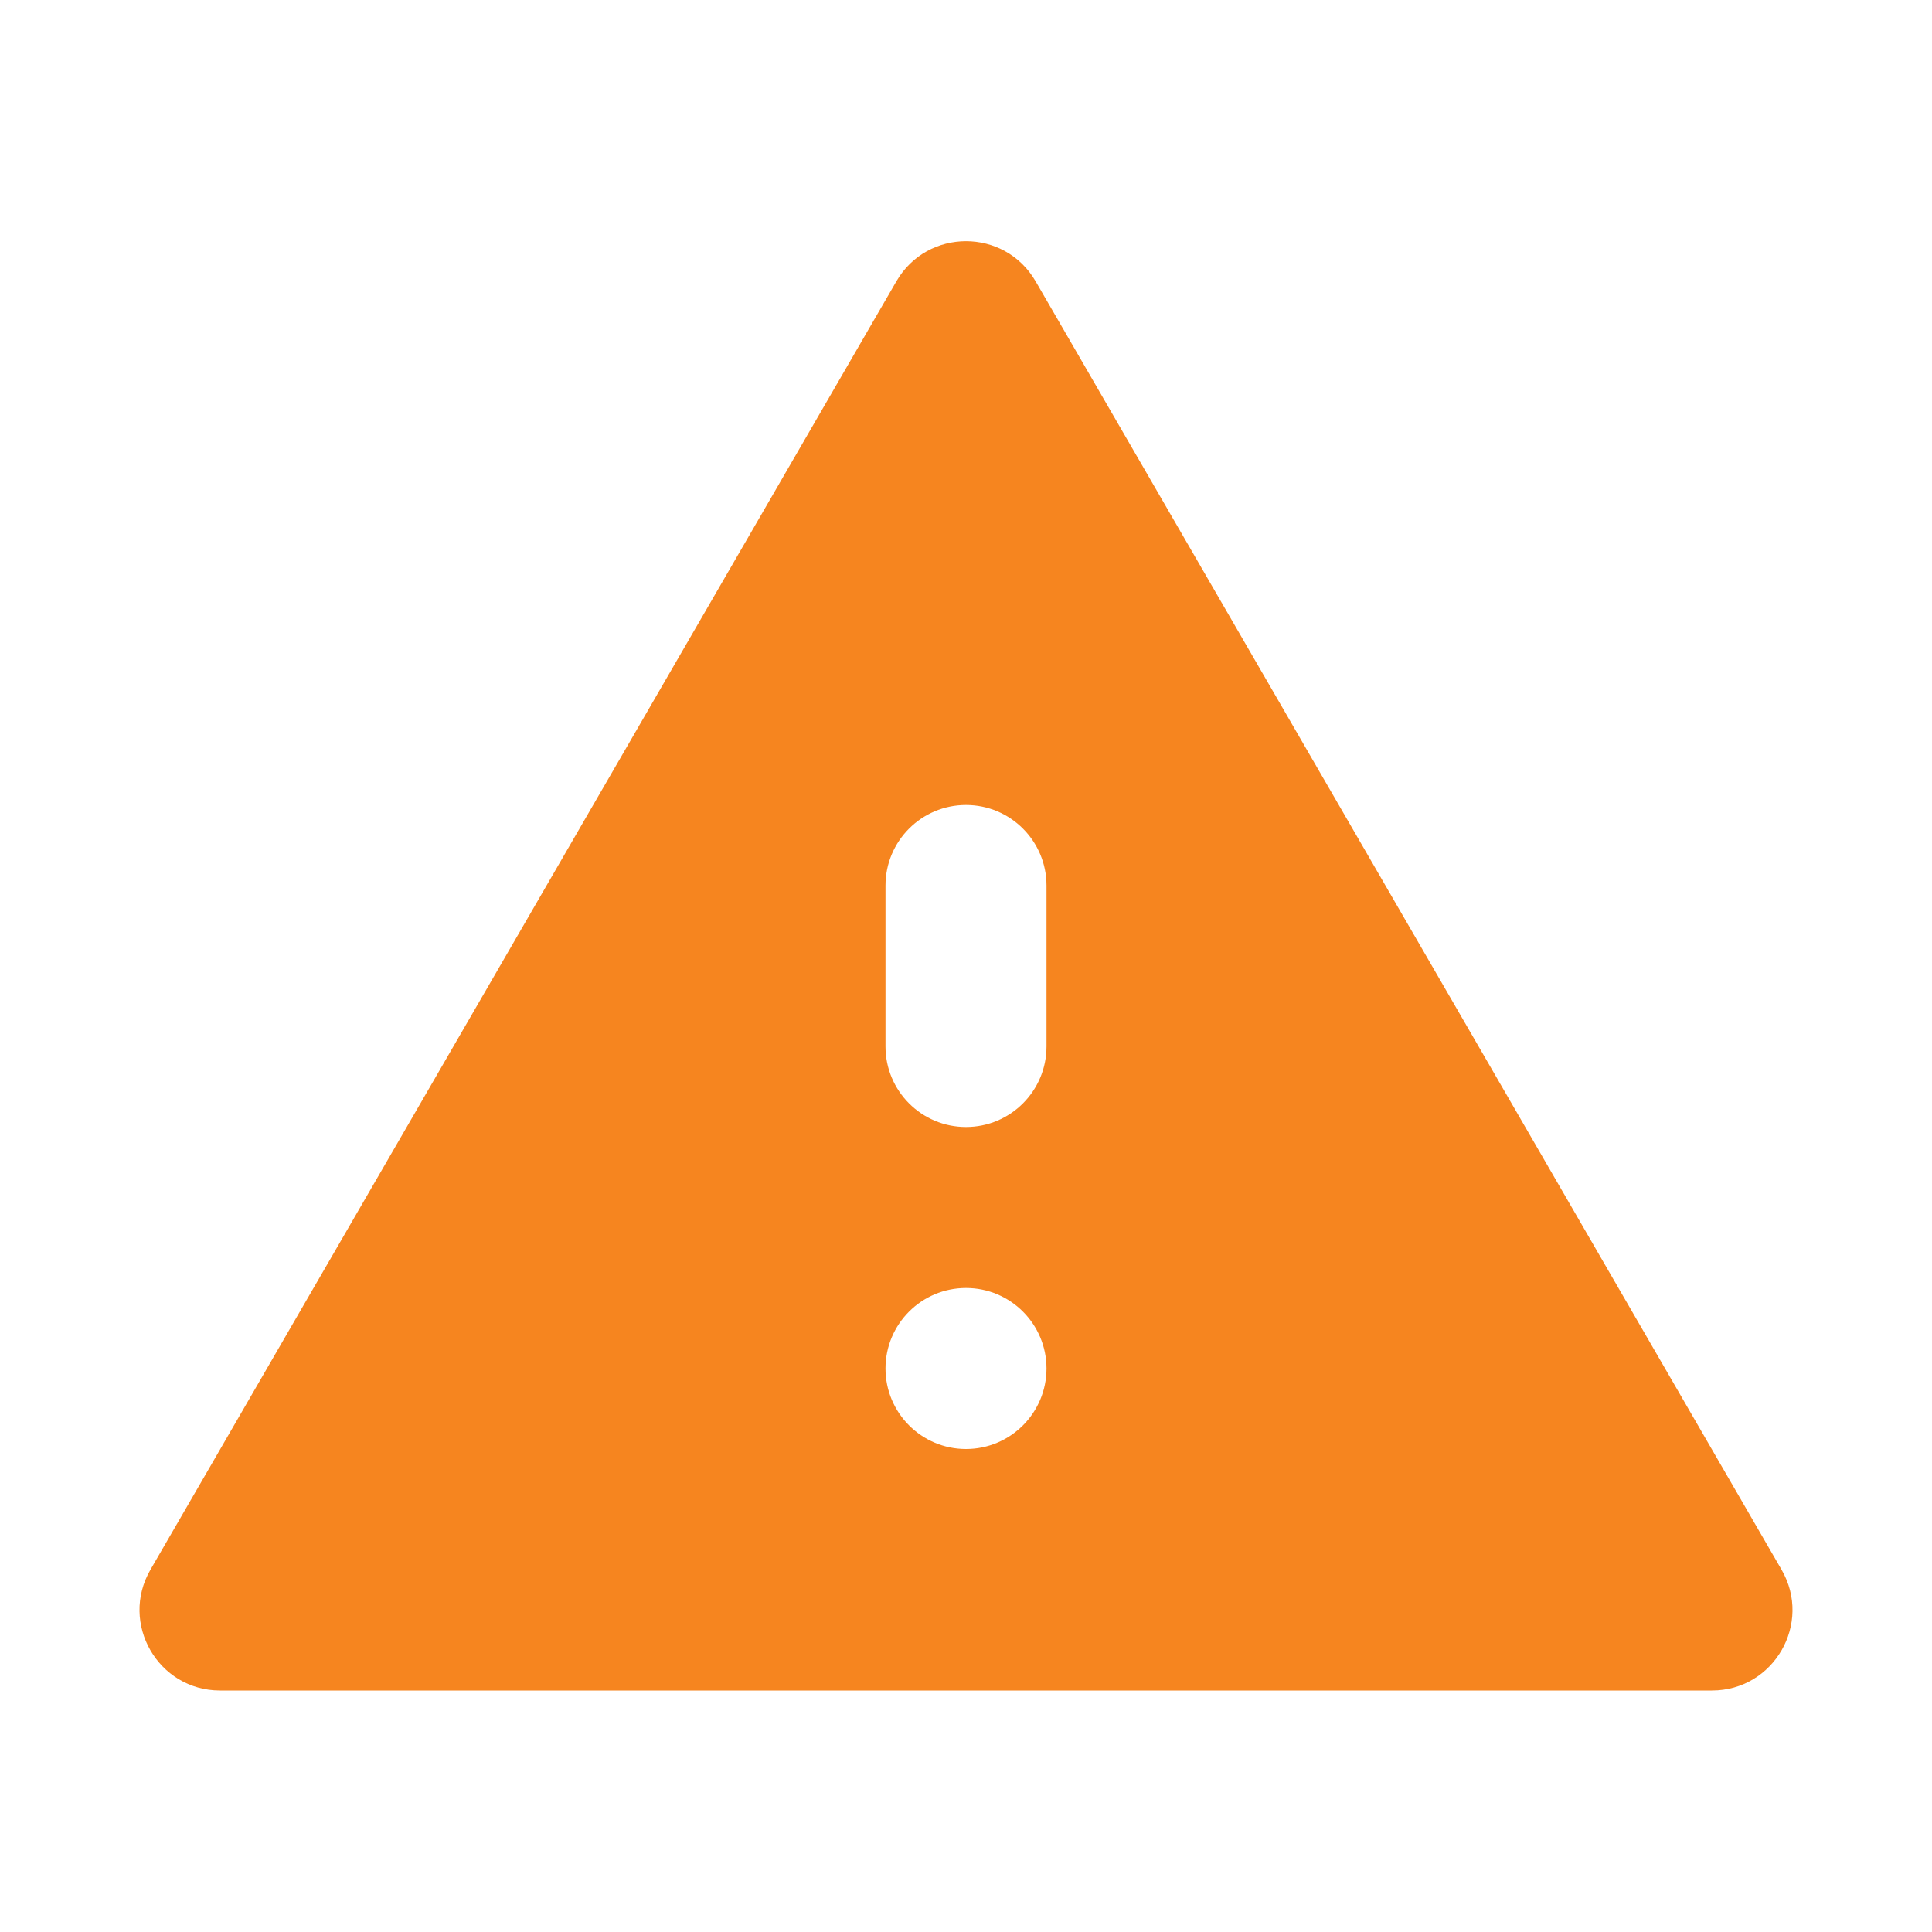 <svg width="24" height="24" viewBox="0 0 24 24" fill="none" xmlns="http://www.w3.org/2000/svg">
<path d="M1.869 19.499C1.483 20.166 1.964 21 2.734 21H21.266C22.036 21 22.517 20.166 22.131 19.499L12.865 3.495C12.48 2.83 11.52 2.83 11.135 3.495L1.869 19.499ZM13 17C13 17.552 12.552 18 12 18C11.448 18 11 17.552 11 17C11 16.448 11.448 16 12 16C12.552 16 13 16.448 13 17ZM13 13C13 13.552 12.552 14 12 14C11.448 14 11 13.552 11 13V11C11 10.448 11.448 10 12 10C12.552 10 13 10.448 13 11V13Z" fill="#F6851F"/>
</svg>
